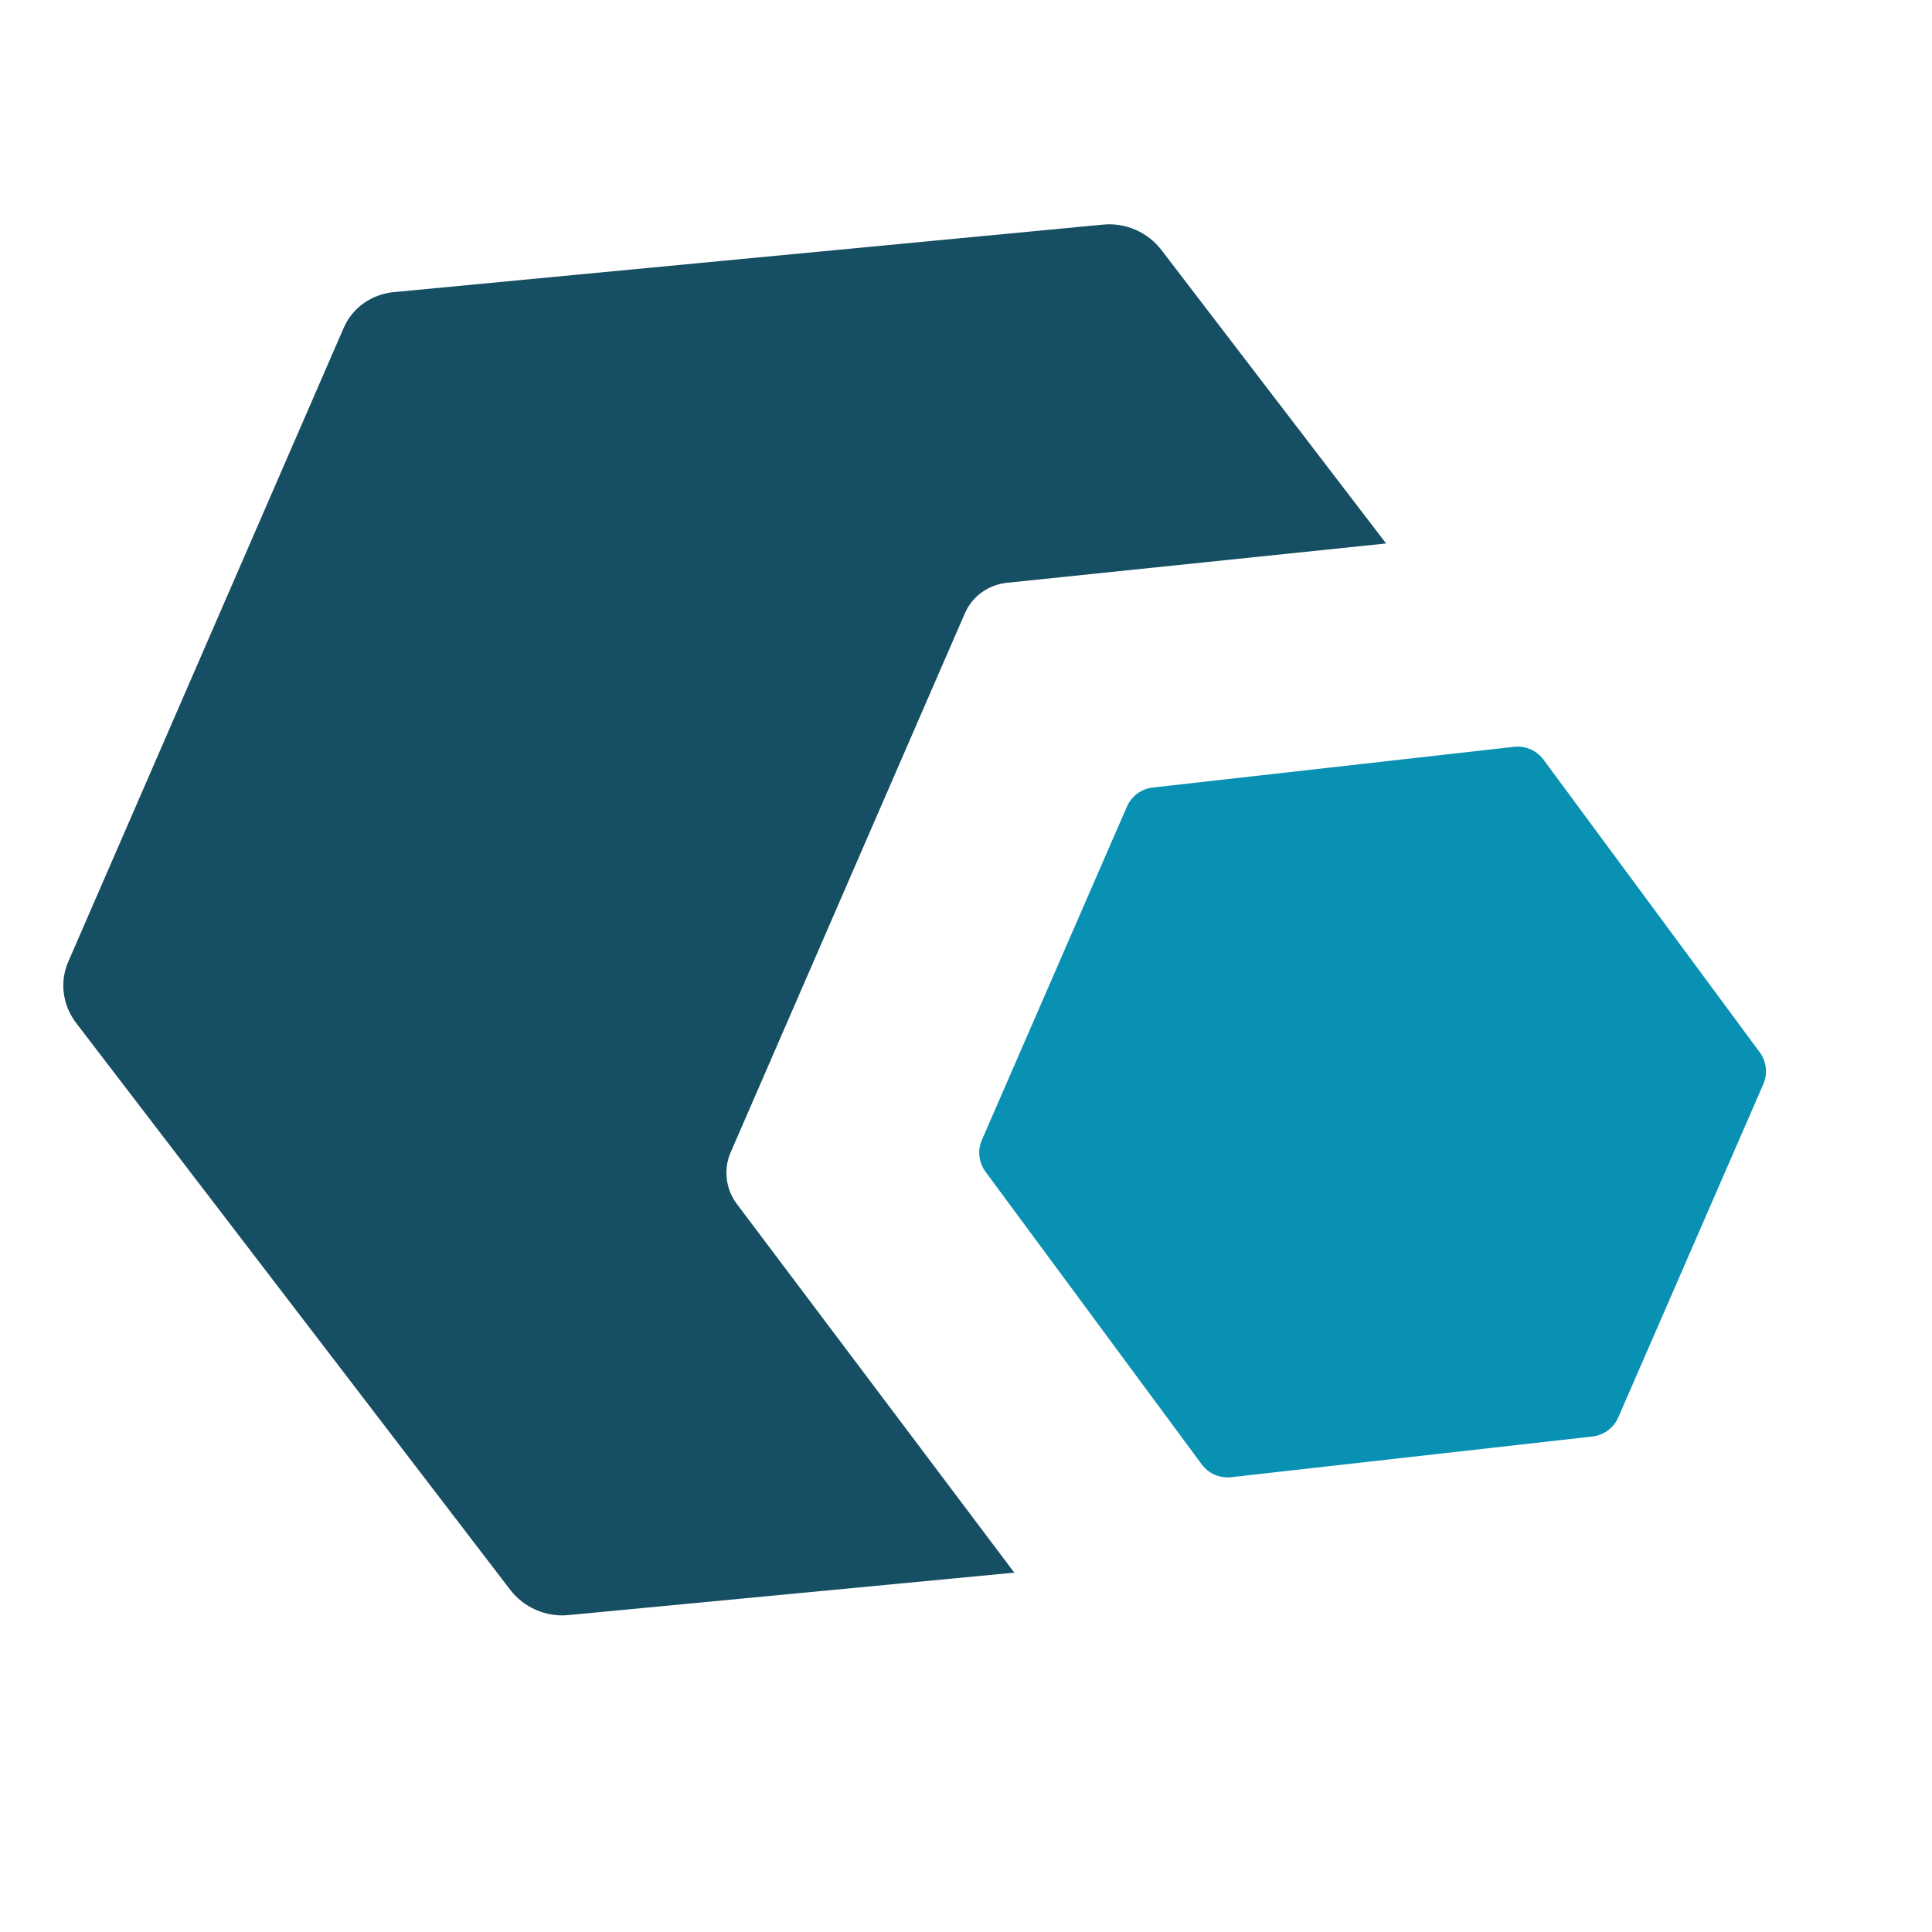 <svg width="40" height="40" viewBox="0 0 40 40" fill="none" xmlns="http://www.w3.org/2000/svg">
<path fill-rule="evenodd" clip-rule="evenodd" d="M24.046 5.176C23.763 4.807 23.304 4.606 22.841 4.65L8.154 6.048C7.691 6.092 7.295 6.374 7.116 6.788L1.411 19.917C1.232 20.331 1.295 20.813 1.578 21.182L10.562 32.913C10.844 33.283 11.304 33.483 11.766 33.439L21 32.56L15.258 24.93C15.024 24.619 14.974 24.211 15.127 23.859L19.976 12.699C20.128 12.347 20.461 12.106 20.848 12.066L28.698 11.252L24.046 5.176Z" fill="#164E63"/>
<path d="M31.347 15.462C31.582 15.435 31.814 15.536 31.956 15.727L36.433 21.786C36.574 21.976 36.602 22.228 36.508 22.445L33.504 29.347C33.409 29.564 33.206 29.714 32.97 29.741L25.489 30.584C25.254 30.611 25.022 30.509 24.881 30.319L20.404 24.26C20.263 24.069 20.234 23.818 20.329 23.601L23.332 16.699C23.427 16.482 23.631 16.331 23.866 16.305L31.347 15.462Z" fill="#0891B2"/>
</svg>
